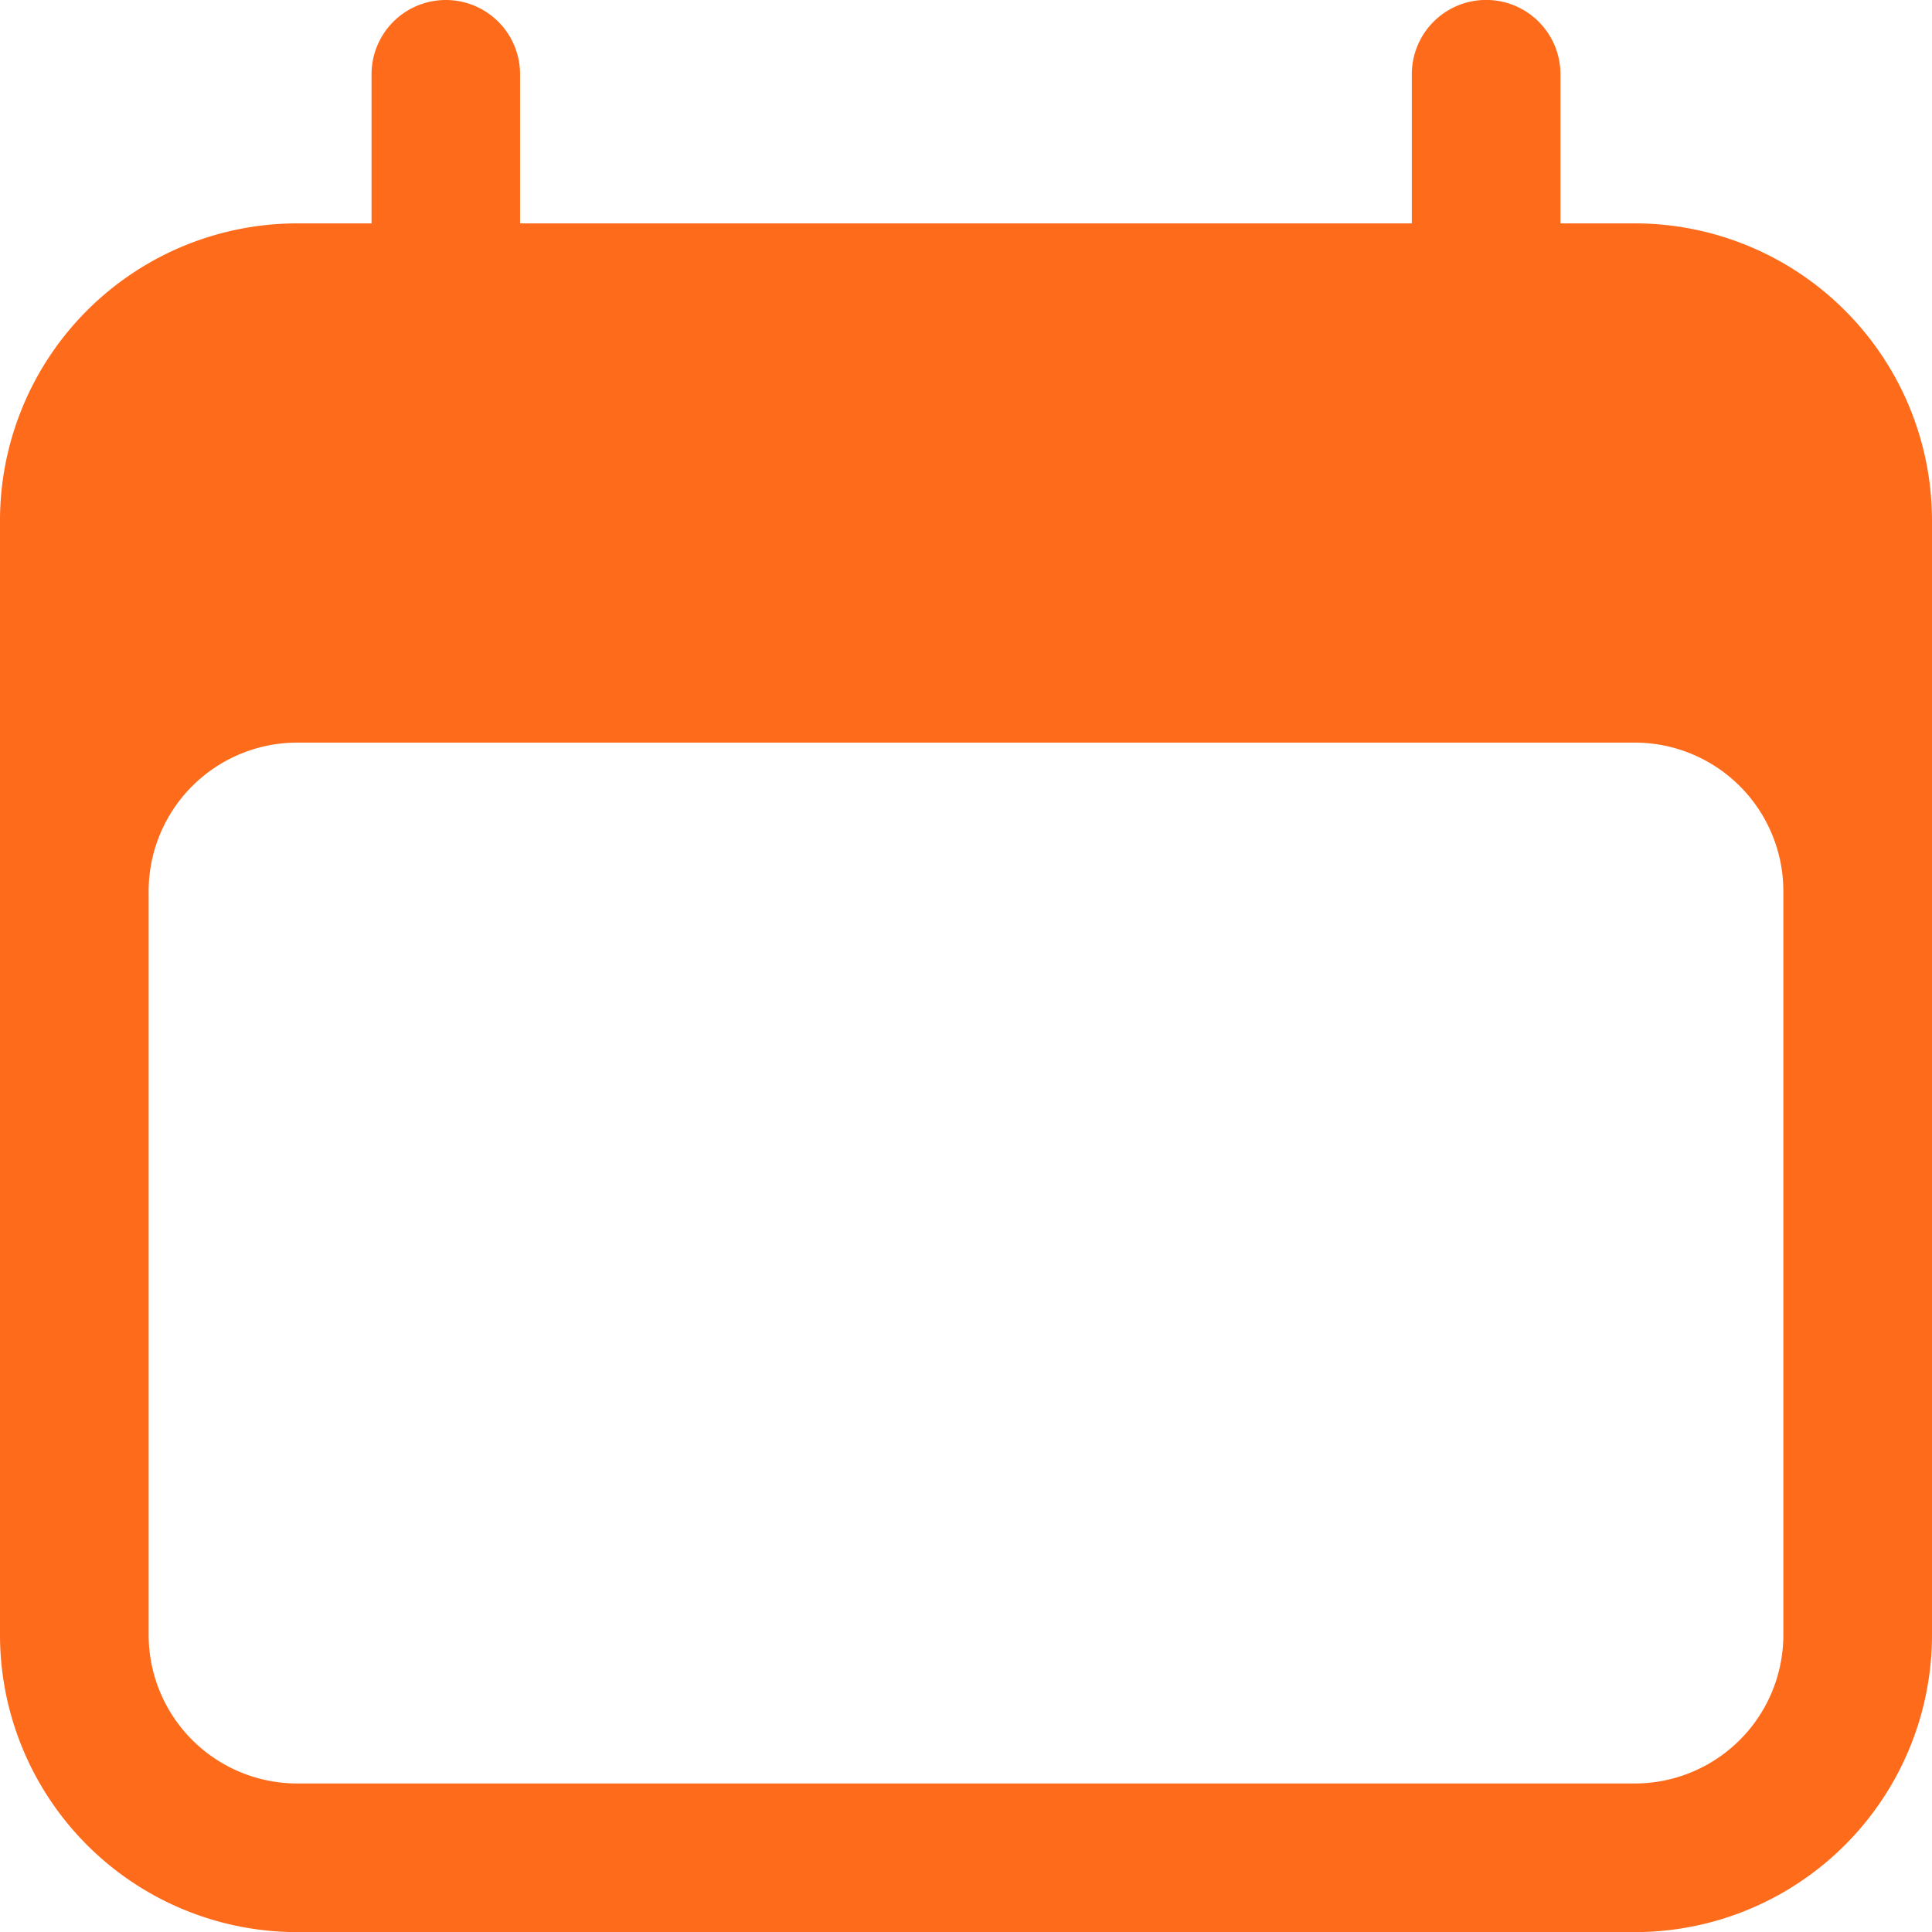 <svg xmlns="http://www.w3.org/2000/svg" width="16" height="16" viewBox="0 0 16 16">
  <path id="Path_100" data-name="Path 100" d="M5.942,2.25a.615.615,0,0,1,.615.615V4.1h7.385V2.865a.615.615,0,1,1,1.231,0V4.1h.615A2.462,2.462,0,0,1,18.25,6.558v9.231a2.462,2.462,0,0,1-2.462,2.462H4.712A2.462,2.462,0,0,1,2.25,15.788V6.558A2.462,2.462,0,0,1,4.712,4.1h.615V2.865A.615.615,0,0,1,5.942,2.25ZM17.019,9.635A1.231,1.231,0,0,0,15.788,8.4H4.712A1.231,1.231,0,0,0,3.481,9.635v6.154a1.231,1.231,0,0,0,1.231,1.231H15.788a1.231,1.231,0,0,0,1.231-1.231Z" transform="translate(-2.25 -2.25)" fill="#fe6b1b" fill-rule="evenodd"/>
</svg>
